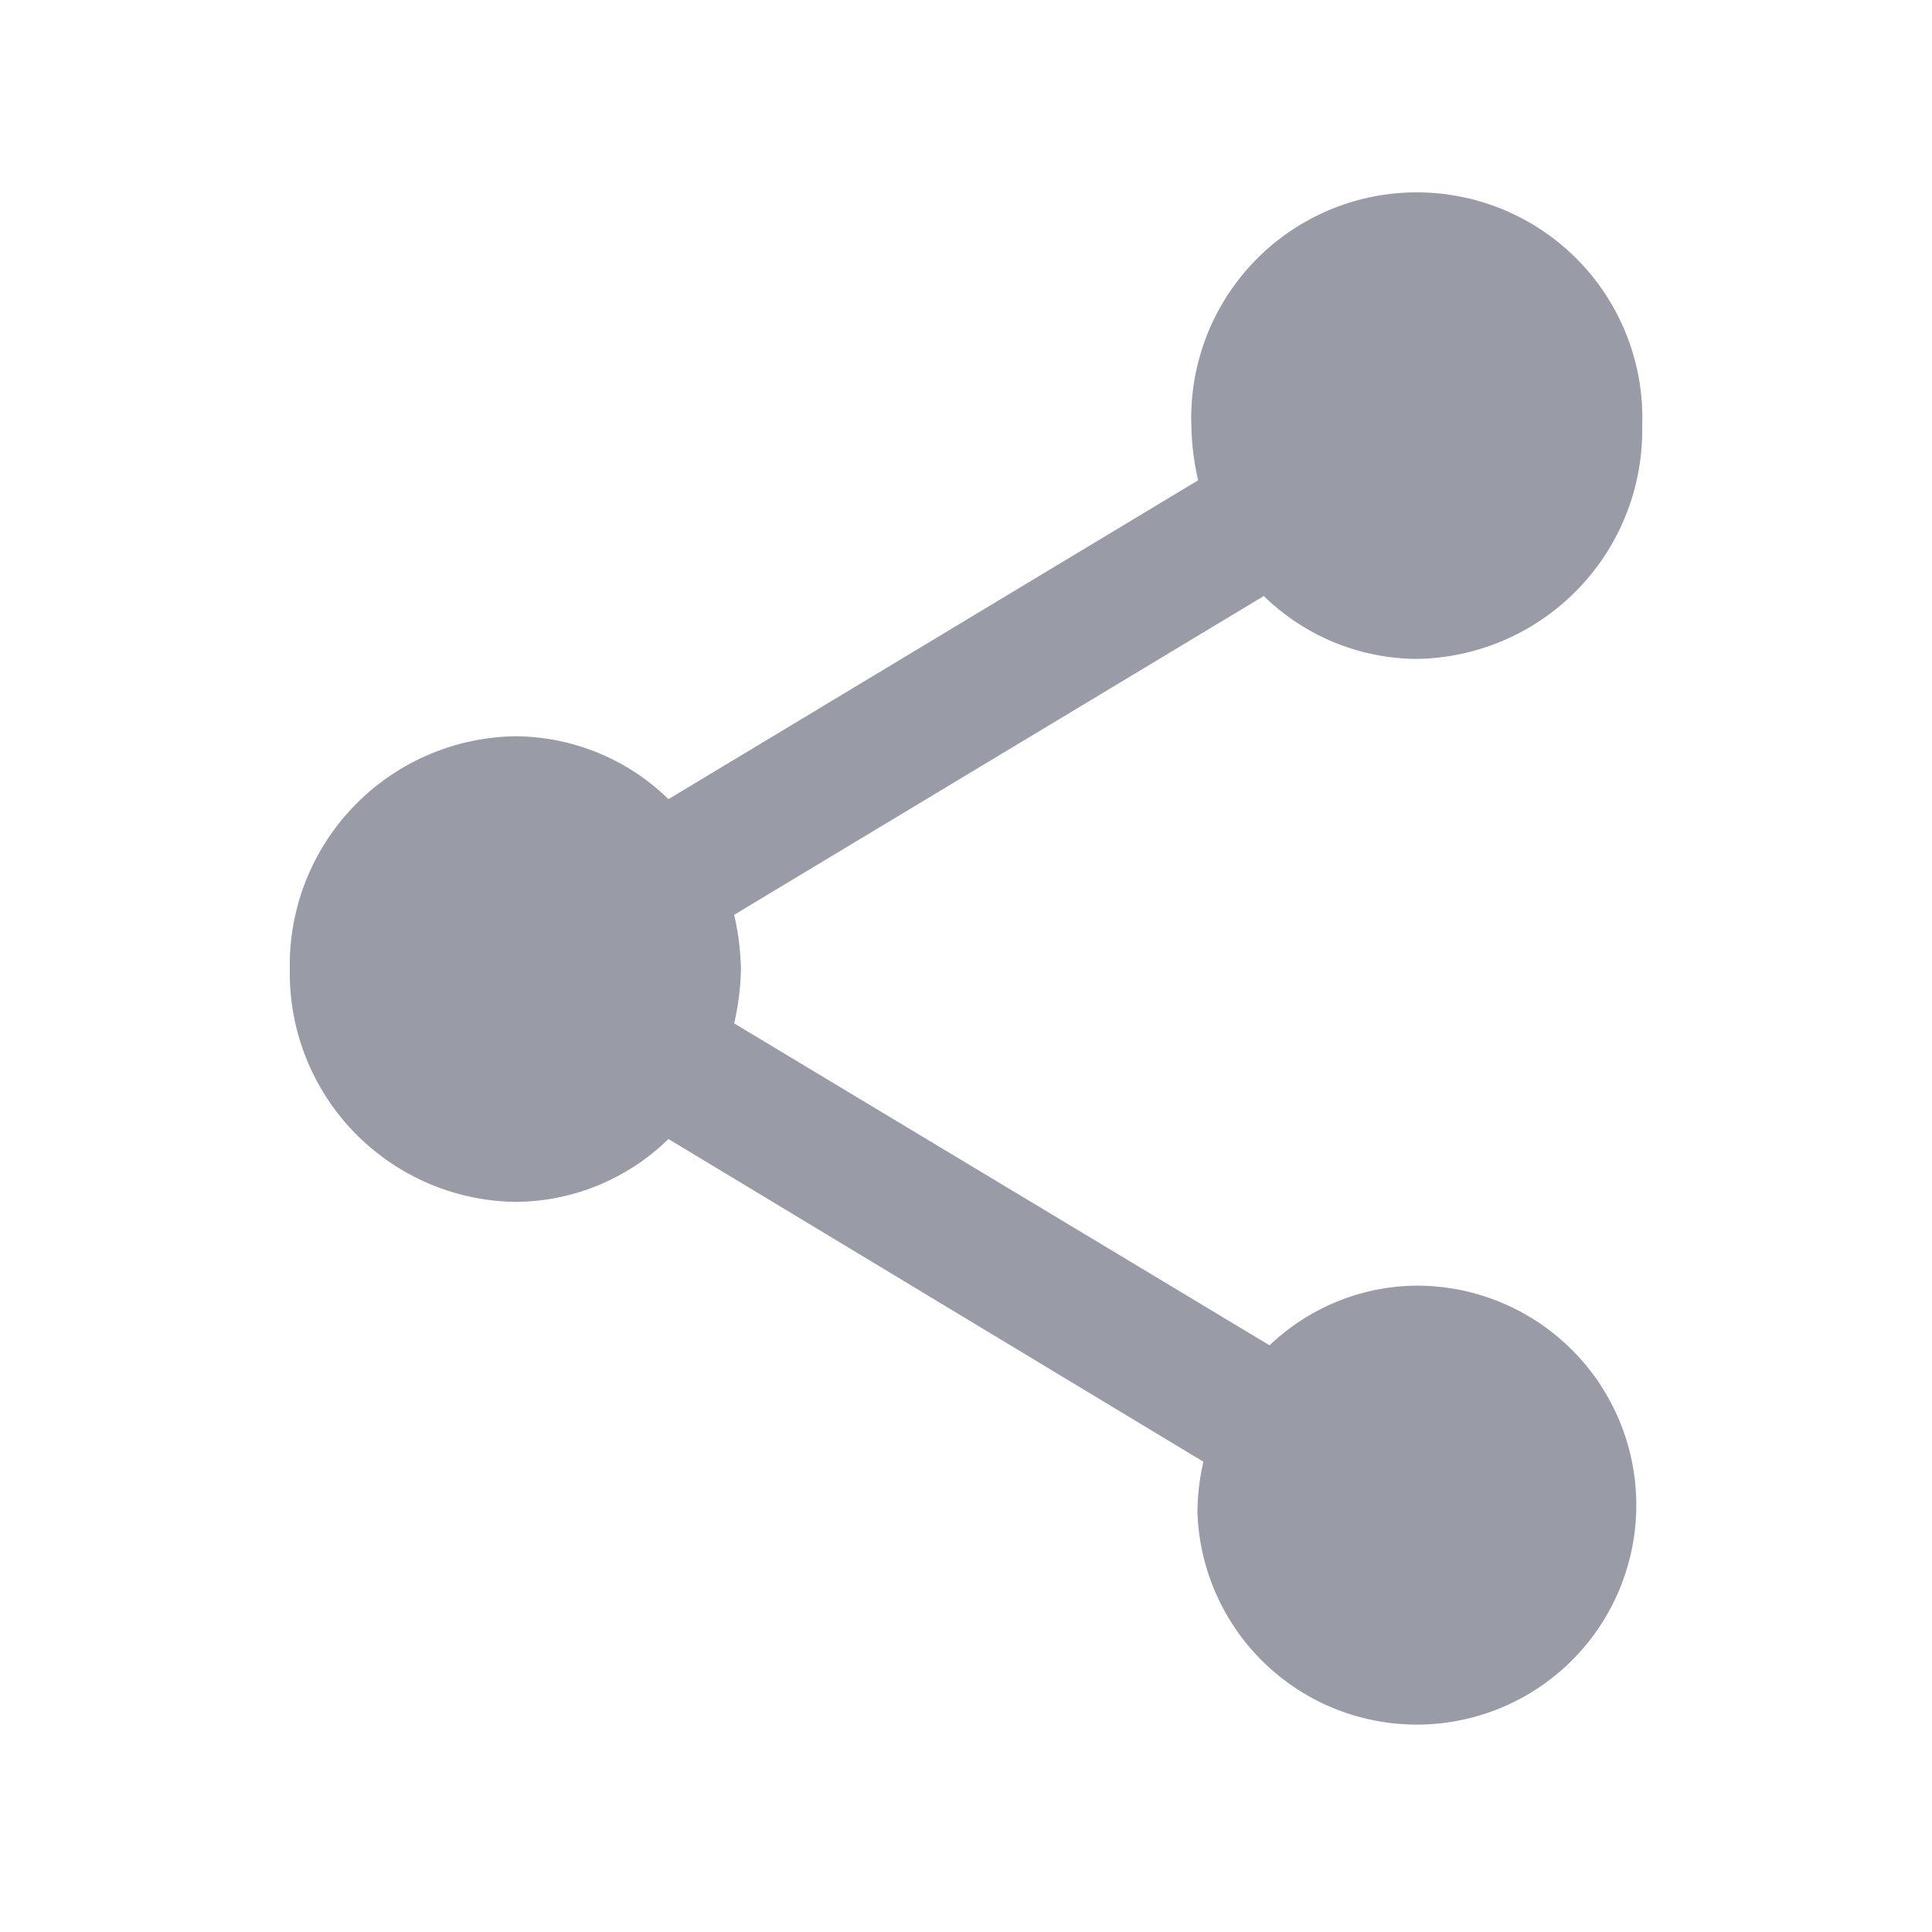 <svg id="icon_social_share_24px_" data-name="icon/social/share_24px " xmlns="http://www.w3.org/2000/svg" width="20" height="20" viewBox="0 0 20 20">
  <rect id="Boundary" width="20" height="20" fill="none"/>
  <path id="_Color" data-name=" ↳Color" d="M11.667,11.309a2.226,2.226,0,0,0-1.524.618L4.6,8.594a2.711,2.711,0,0,0,.07-.562A2.711,2.711,0,0,0,4.6,7.47l5.483-3.3a2.284,2.284,0,0,0,1.587.651A2.369,2.369,0,0,0,14,2.41a2.335,2.335,0,1,0-4.667,0,2.711,2.711,0,0,0,.07.562L3.92,6.273a2.284,2.284,0,0,0-1.587-.651A2.369,2.369,0,0,0,0,8.032a2.369,2.369,0,0,0,2.333,2.41A2.284,2.284,0,0,0,3.92,9.791l5.538,3.341a2.336,2.336,0,0,0-.062.522,2.272,2.272,0,1,0,2.271-2.345Z" transform="translate(3 2)" fill="#999ba6"/>
</svg>
